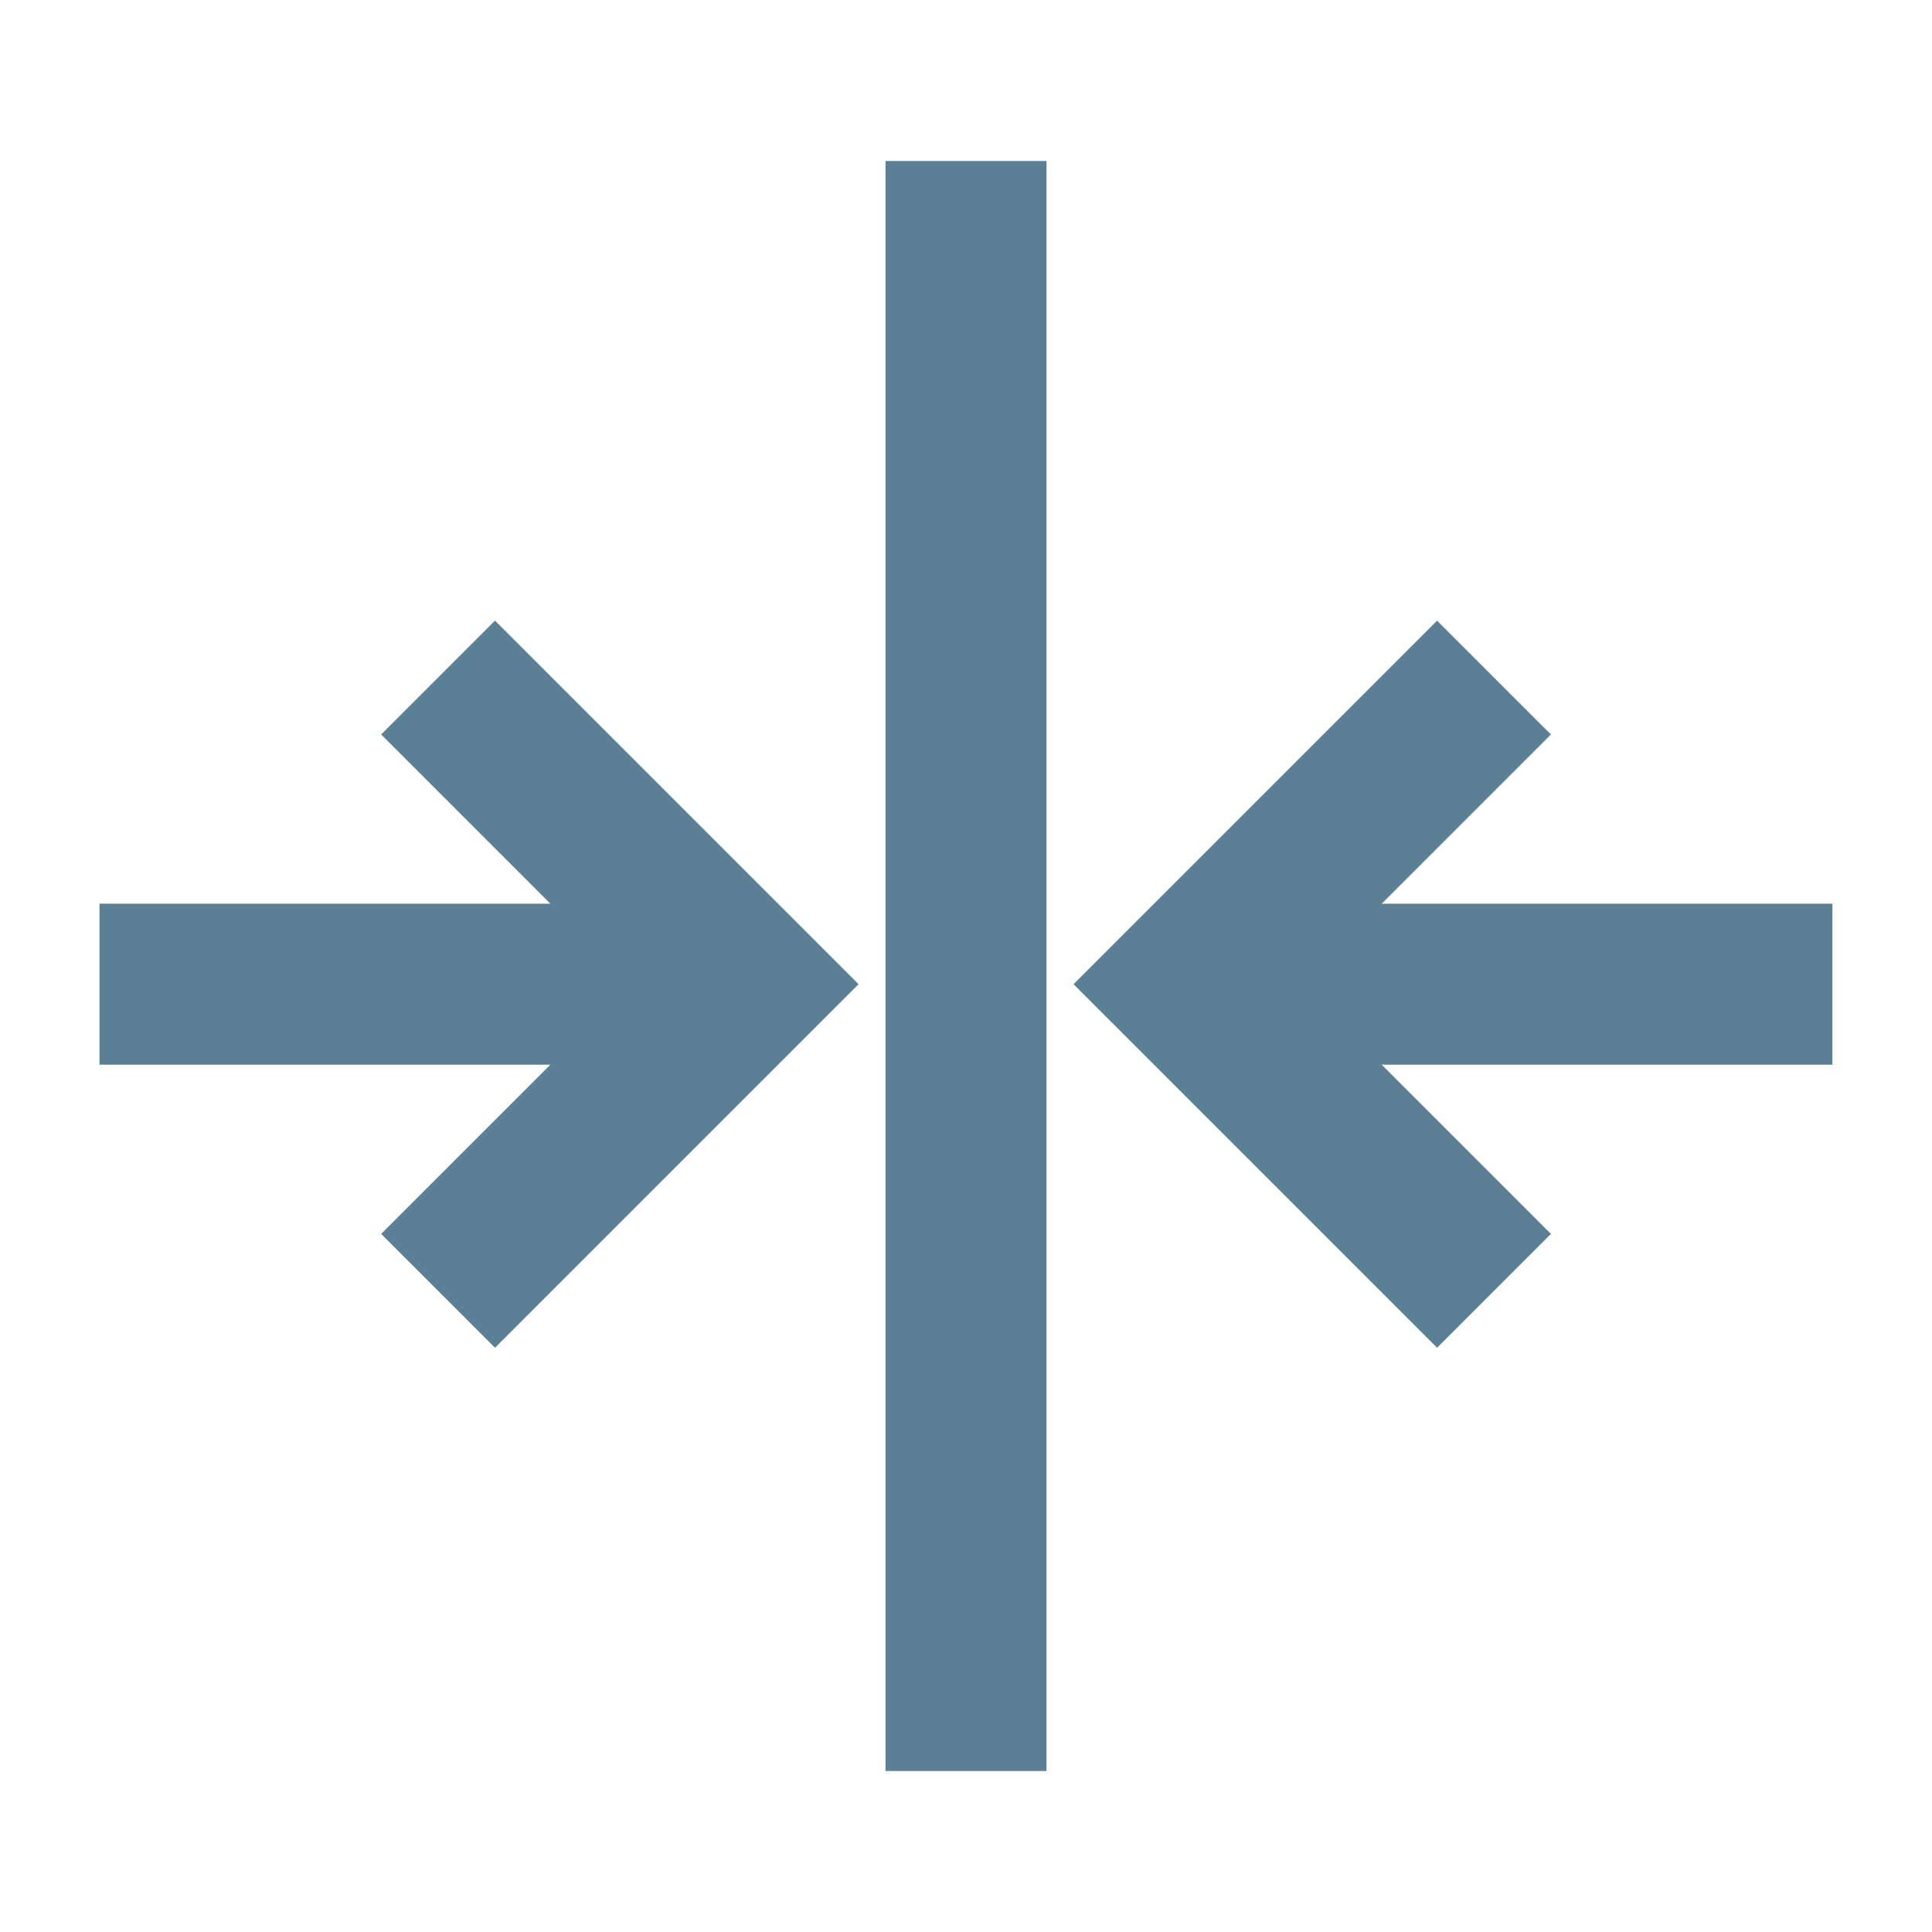 <svg xmlns="http://www.w3.org/2000/svg" xmlns:xlink="http://www.w3.org/1999/xlink" width="24px" height="24px" viewBox="0 0 24 24"><title>Thickness</title><desc>Created with Sketch.</desc><g id="Thickness" stroke="none" stroke-width="1" fill="none" fill-rule="evenodd"><g id="thickness" transform="translate(1, 2)" stroke="#5B7F95" stroke-width="2"><g id="Group-2"><line x1="21.763" y1="10.226" x2="14.43" y2="10.226" id="Stroke-5"></line><polyline id="Stroke-7" points="17.559 14.035 13.75 10.226 17.559 6.417"></polyline><line x1="7.57" y1="10.226" x2="0.237" y2="10.226" id="Stroke-5" transform="translate(3.903, 10.226) scale(-1, 1) translate(-3.903, -10.226) "></line><polyline id="Stroke-7" transform="translate(6.346, 10.226) scale(-1, 1) translate(-6.346, -10.226) " points="8.25 14.035 4.441 10.226 8.25 6.417"></polyline><line x1="11" y1="20" x2="11" y2="0" id="Stroke-6"></line></g></g><g id="Group-Copy" transform="translate(4.5, 12.5) scale(-1, 1) translate(-4.5, -12.5) translate(0, 8)"></g></g></svg>